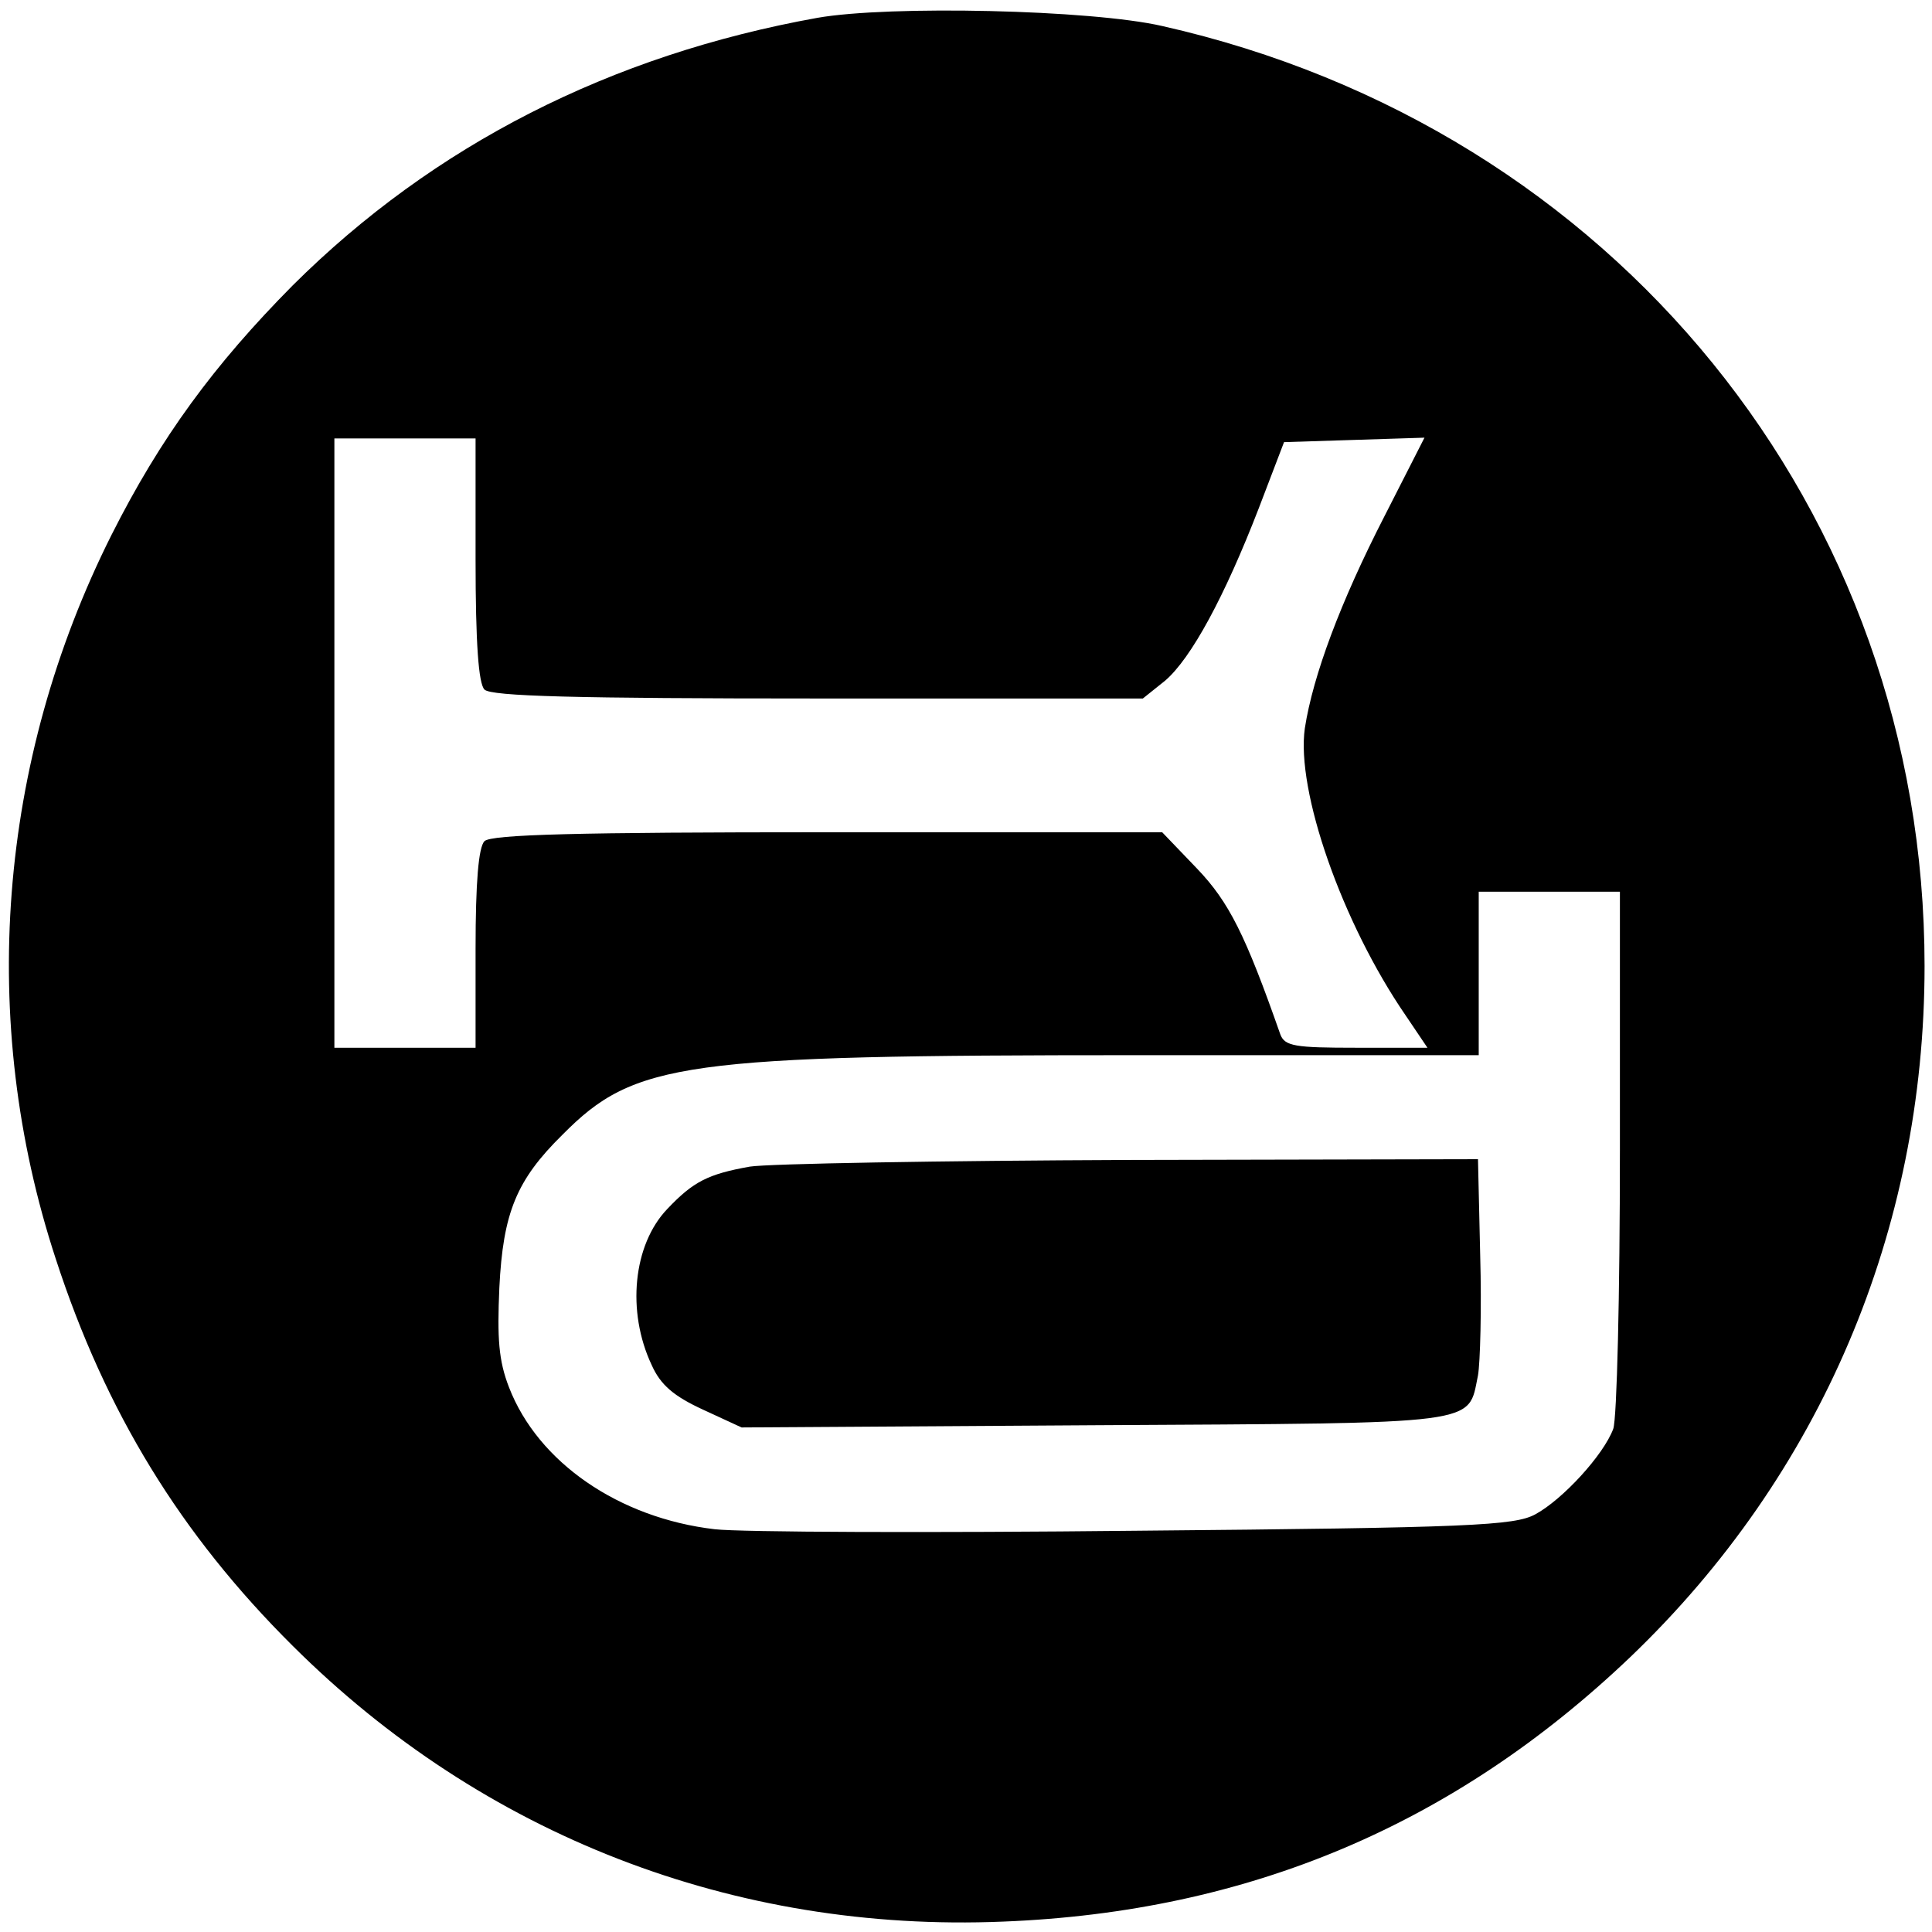 <?xml version="1.0" standalone="no"?>
<!DOCTYPE svg PUBLIC "-//W3C//DTD SVG 20010904//EN"
 "http://www.w3.org/TR/2001/REC-SVG-20010904/DTD/svg10.dtd">
<svg version="1.0" xmlns="http://www.w3.org/2000/svg"
 width="260pt" height="260pt" viewBox="0 0 260 260"
 preserveAspectRatio="xMidYMid meet">
<g transform="translate(0,260) scale(0.1,-0.1)"
fill="#000000" stroke="none">
<path d="M1100 2576 c-278 -50 -516 -171 -706 -360 -106 -107 -178 -205 -244
-336 -153 -305 -180 -654 -75 -974 67 -206 168 -371 319 -521 256 -255 594
-386 956 -371 330 13 607 130 844 356 256 245 396 574 396 930 0 613 -418
1128 -1026 1265 -96 22 -367 28 -464 11z m-460 -729 c0 -113 4 -167 12 -175 9
-9 122 -12 449 -12 l437 0 30 24 c35 30 80 113 126 232 l34 89 95 3 94 3 -54
-106 c-59 -115 -96 -214 -107 -285 -12 -84 50 -262 136 -387 l29 -43 -96 0
c-82 0 -96 2 -102 18 -47 134 -69 178 -112 223 l-47 49 -450 0 c-337 0 -453
-3 -462 -12 -8 -8 -12 -55 -12 -145 l0 -133 -95 0 -95 0 0 410 0 410 95 0 95
0 0 -163z m1540 -796 c0 -192 -4 -361 -9 -374 -13 -35 -68 -95 -105 -115 -28
-15 -86 -18 -536 -22 -278 -3 -533 -2 -568 2 -129 15 -238 90 -277 191 -14 36
-16 66 -13 134 5 101 23 145 85 206 97 98 162 107 771 107 l462 0 0 110 0 110
95 0 95 0 0 -349z"/>
<path d="M1009 1030 c-56 -10 -76 -20 -111 -57 -46 -48 -55 -138 -21 -210 12
-27 30 -42 69 -60 l52 -24 476 3 c525 3 501 0 515 67 3 17 5 90 3 161 l-3 130
-467 -1 c-257 -1 -488 -5 -513 -9z"/>
</g>
</svg>
